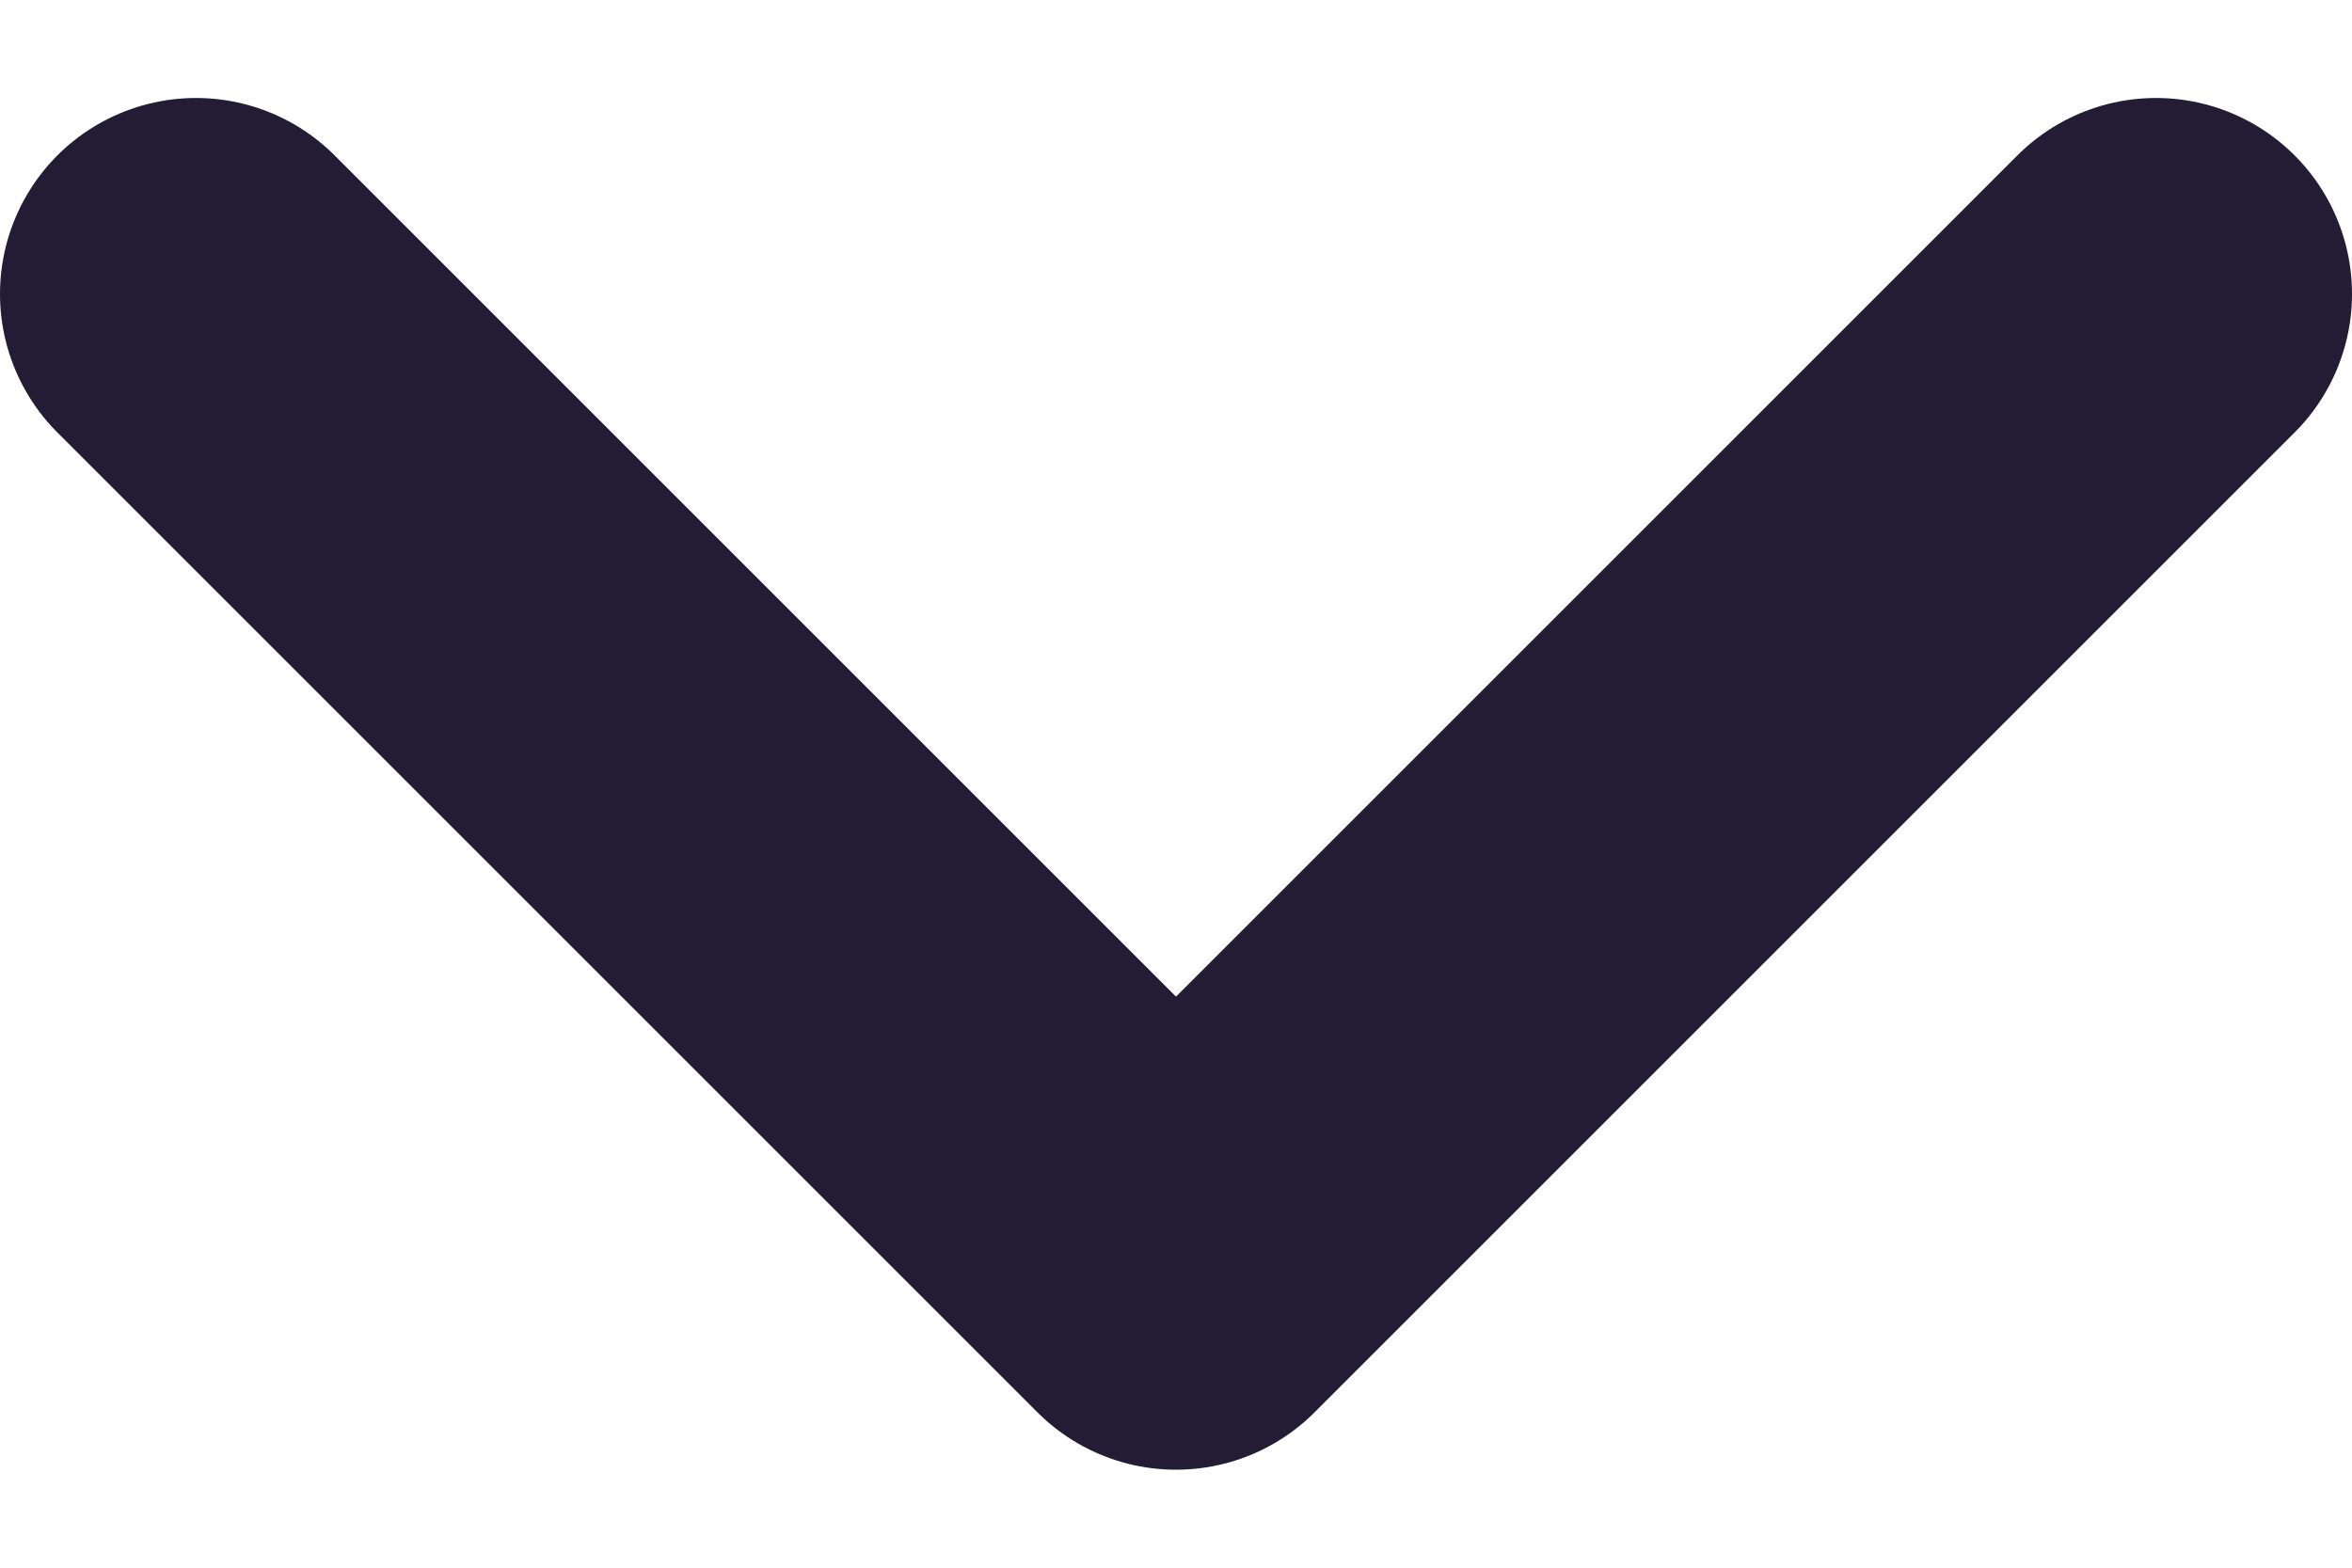 <svg width="12" height="8" viewBox="0 0 12 8" fill="none" xmlns="http://www.w3.org/2000/svg">
<path d="M1 1.5L6 6.5L11 1.5" stroke="#221C35" stroke-width="2" stroke-linecap="round" stroke-linejoin="round"/>
</svg>
